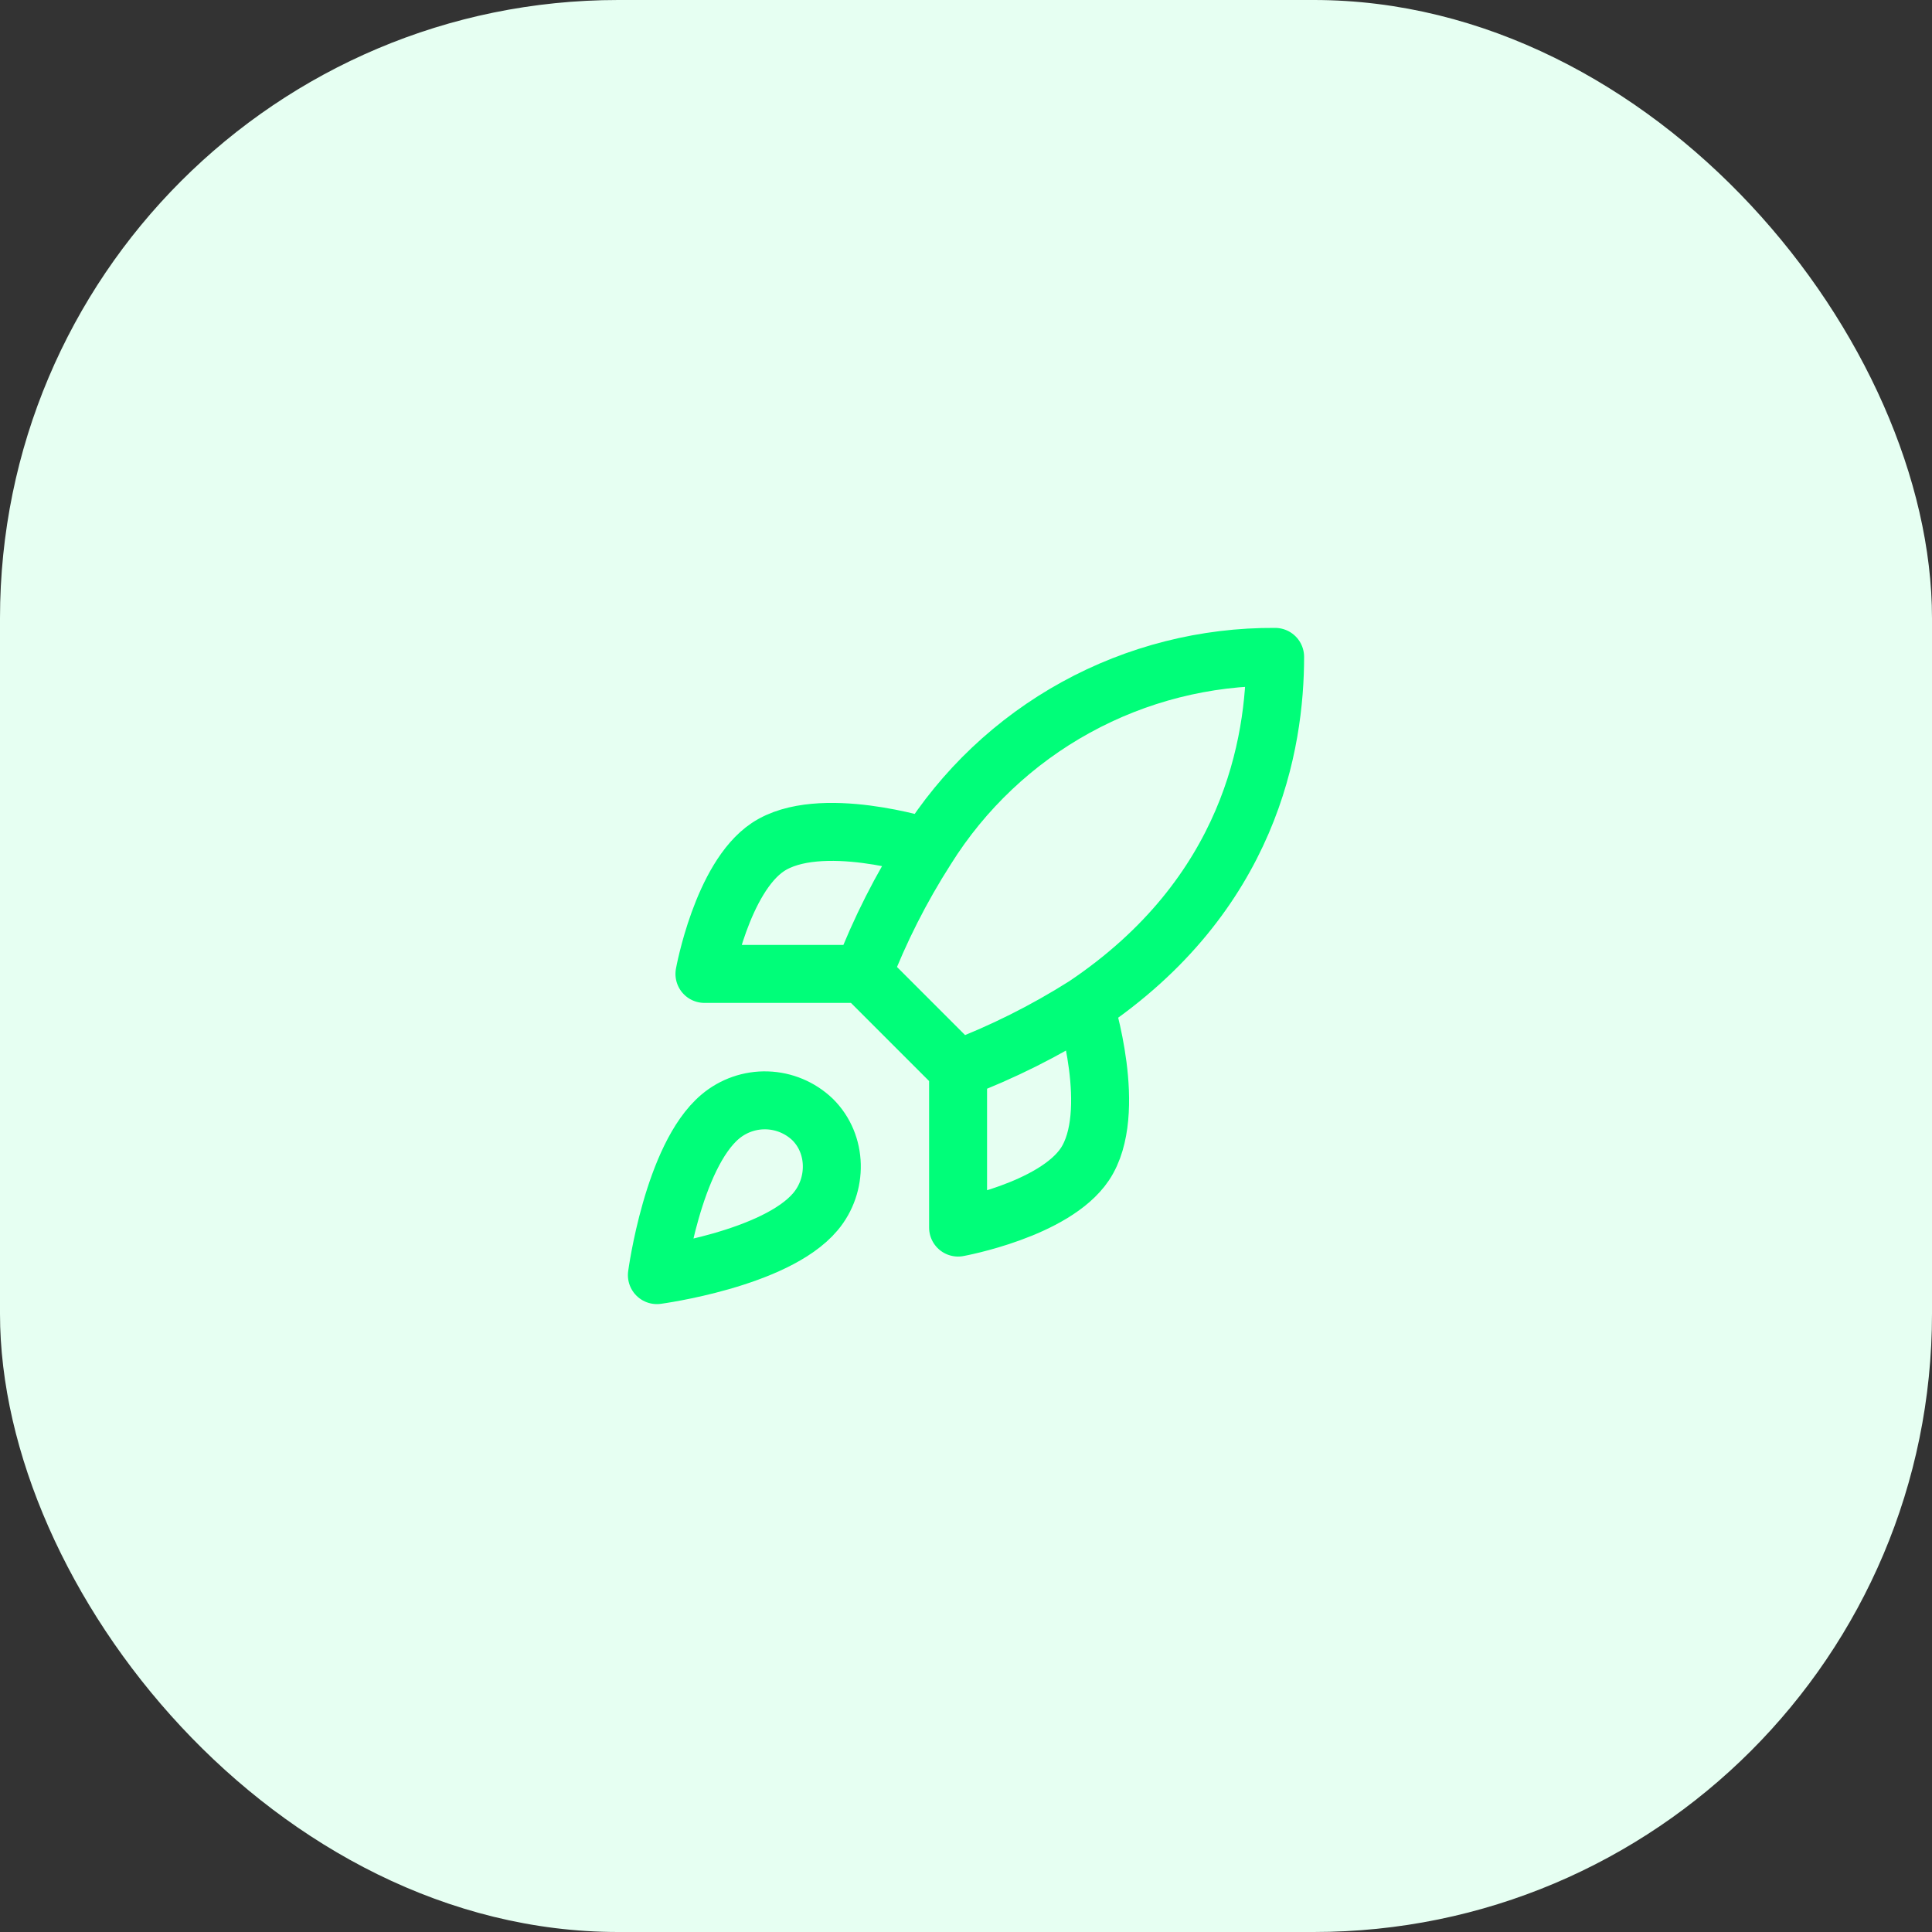 <svg width="100" height="100" viewBox="0 0 100 100" fill="none" xmlns="http://www.w3.org/2000/svg">
<rect x="0" y="0" width="100" height="100" fill="#333333" stroke="none"/>
<rect width="100" height="100" rx="32" fill="#E6FFF2"/>
<path d="M49.59 55.334L44.667 50.41M49.59 55.334C51.882 54.462 54.081 53.362 56.154 52.051M49.59 55.334V63.539C49.59 63.539 54.562 62.636 56.154 60.257C57.926 57.598 56.154 52.051 56.154 52.051M44.667 50.41C45.54 48.145 46.639 45.973 47.949 43.928C49.861 40.871 52.523 38.354 55.683 36.616C58.843 34.878 62.394 33.978 66 34C66 38.464 64.72 46.308 56.154 52.051M44.667 50.41H36.462C36.462 50.41 37.364 45.438 39.744 43.846C42.402 42.074 47.949 43.846 47.949 43.846M37.282 57.795C34.821 59.863 34 66 34 66C34 66 40.137 65.18 42.205 62.718C43.37 61.34 43.354 59.223 42.057 57.943C41.42 57.334 40.579 56.982 39.698 56.955C38.817 56.928 37.956 57.227 37.282 57.795Z" stroke="#00FE79" stroke-width="3" stroke-linecap="round" stroke-linejoin="round"/>
</svg>
